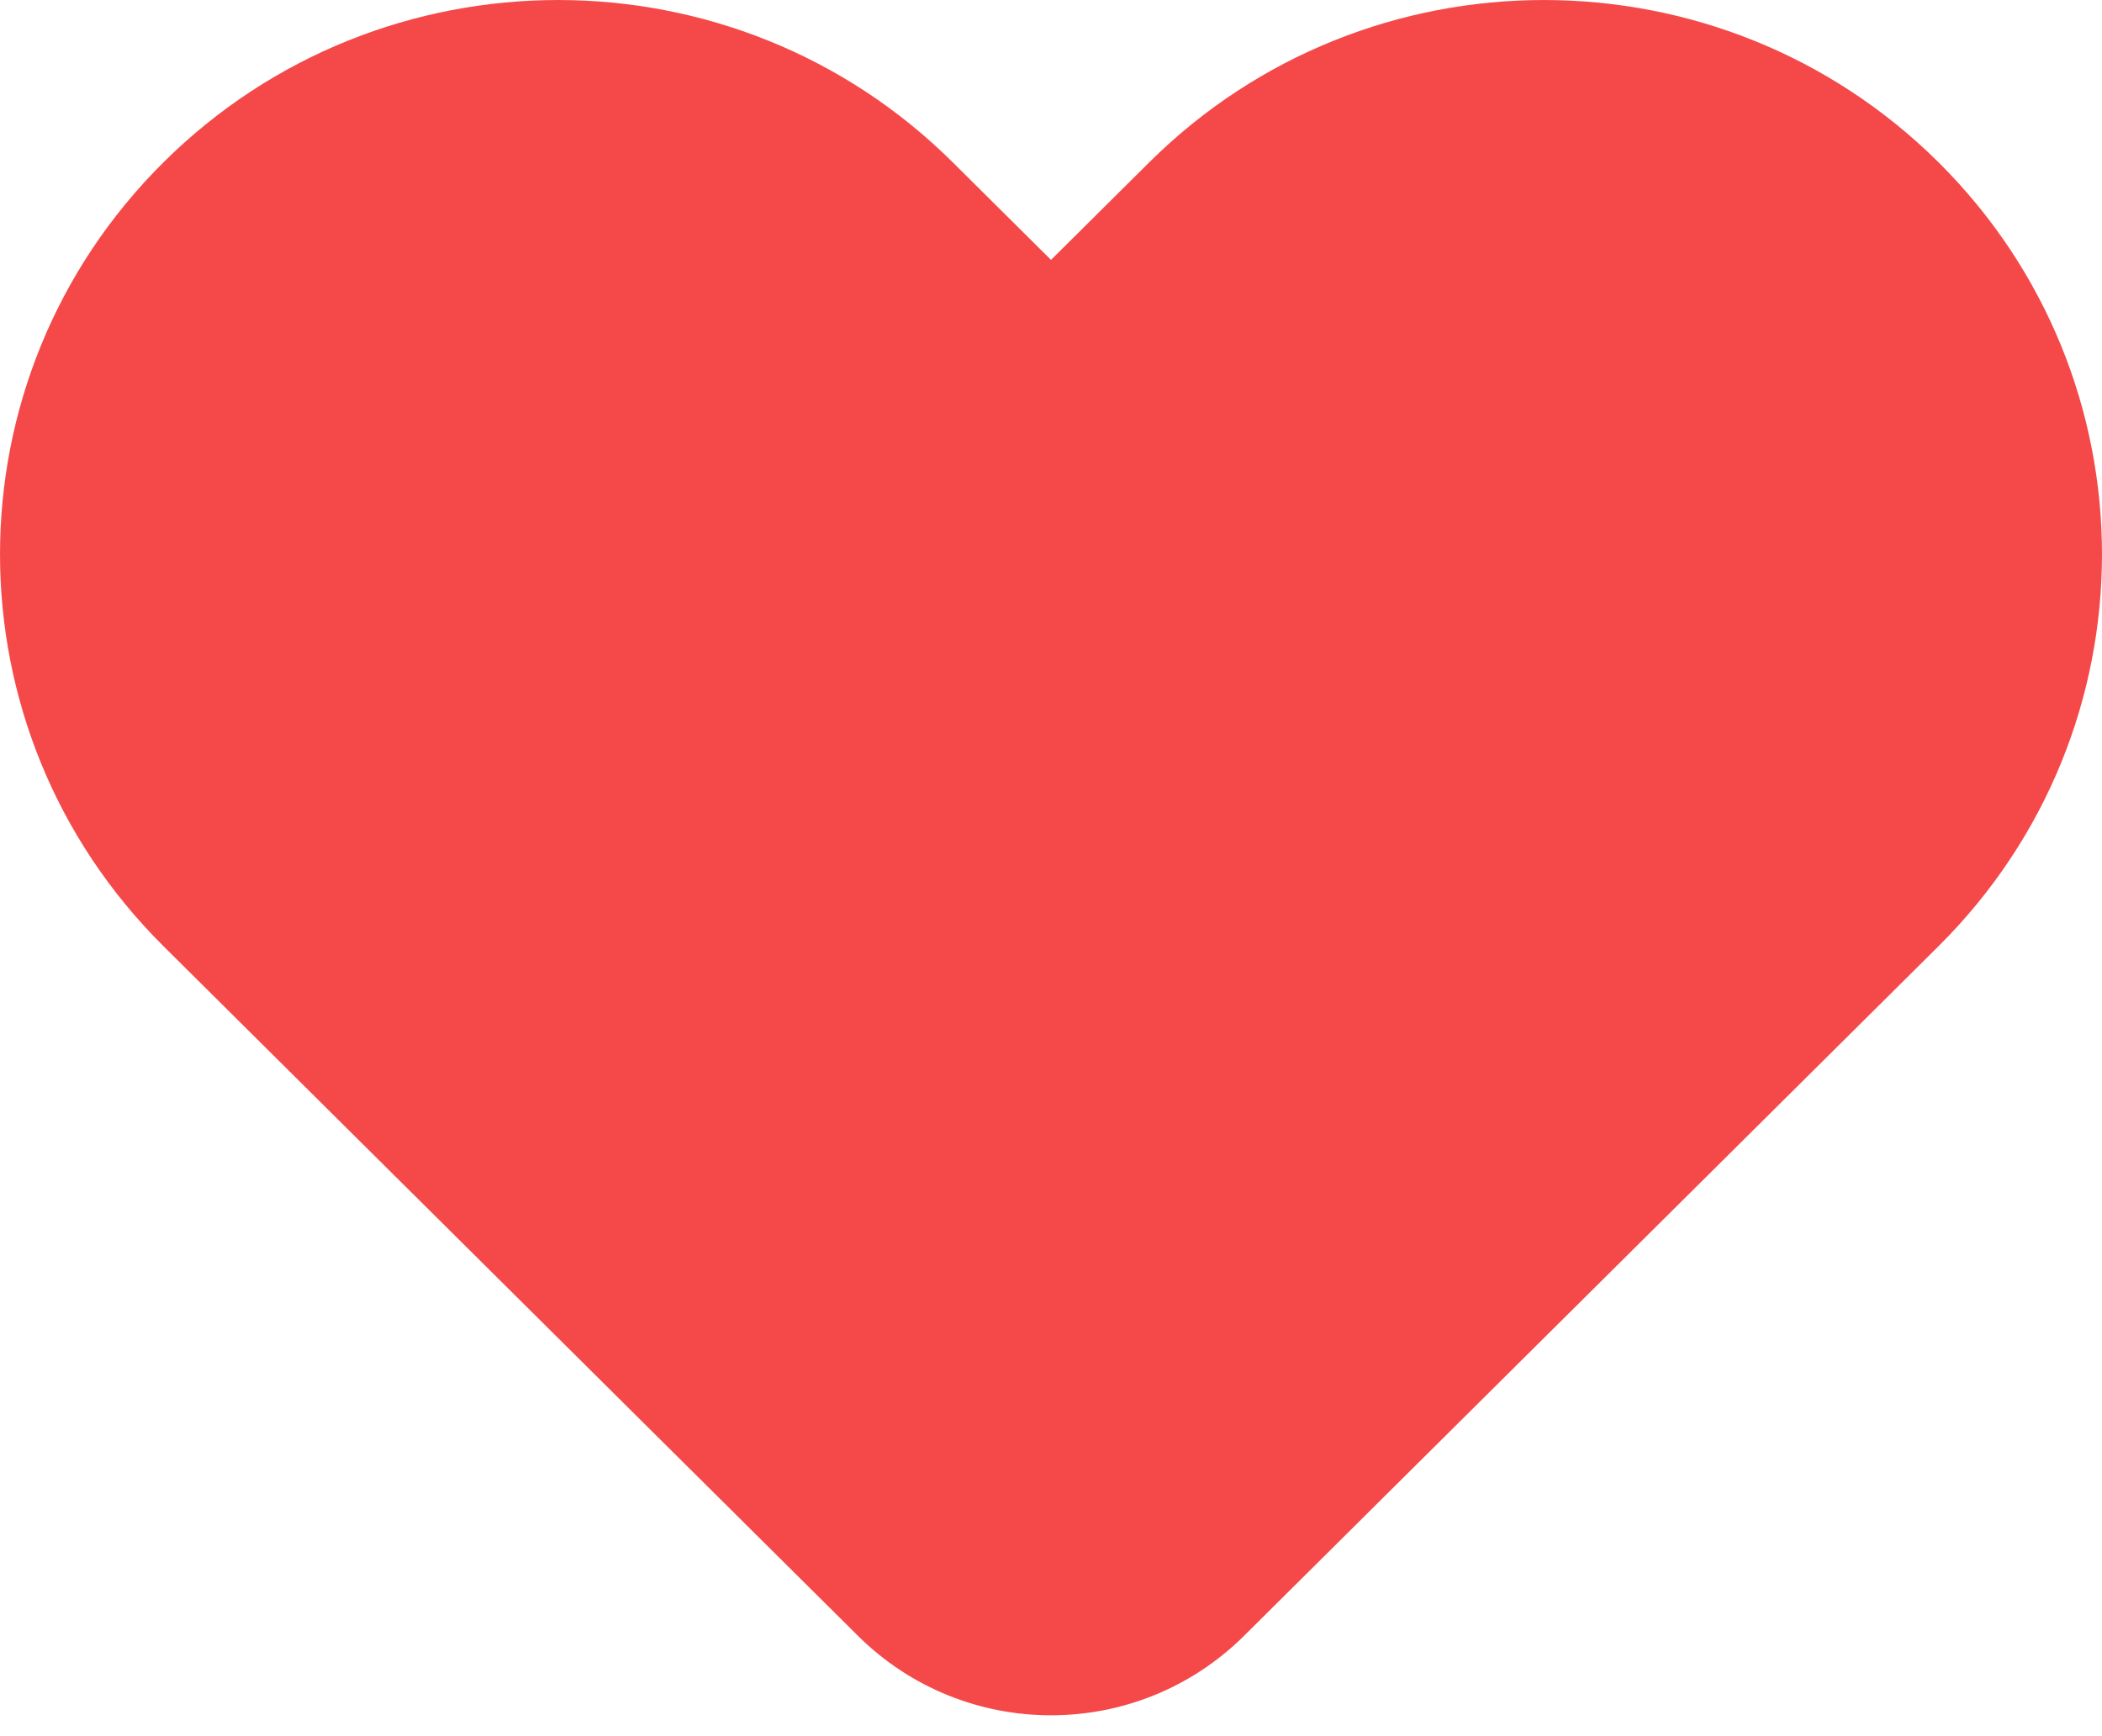<svg width="46" height="38" viewBox="0 0 46 38" fill="none" xmlns="http://www.w3.org/2000/svg">
  <path fill-rule="evenodd" clip-rule="evenodd" d="M3.577 3.553C8.347 -1.184 16.081 -1.184 20.85 3.553L23 5.688L25.15 3.553C29.919 -1.184 37.653 -1.184 42.423 3.553C47.192 8.291 47.192 15.972 42.423 20.709L27.228 35.8C24.888 38.124 21.112 38.124 18.772 35.8L3.577 20.709C-1.192 15.972 -1.192 8.291 3.577 3.553Z" fill="#f54949"/>
</svg>

